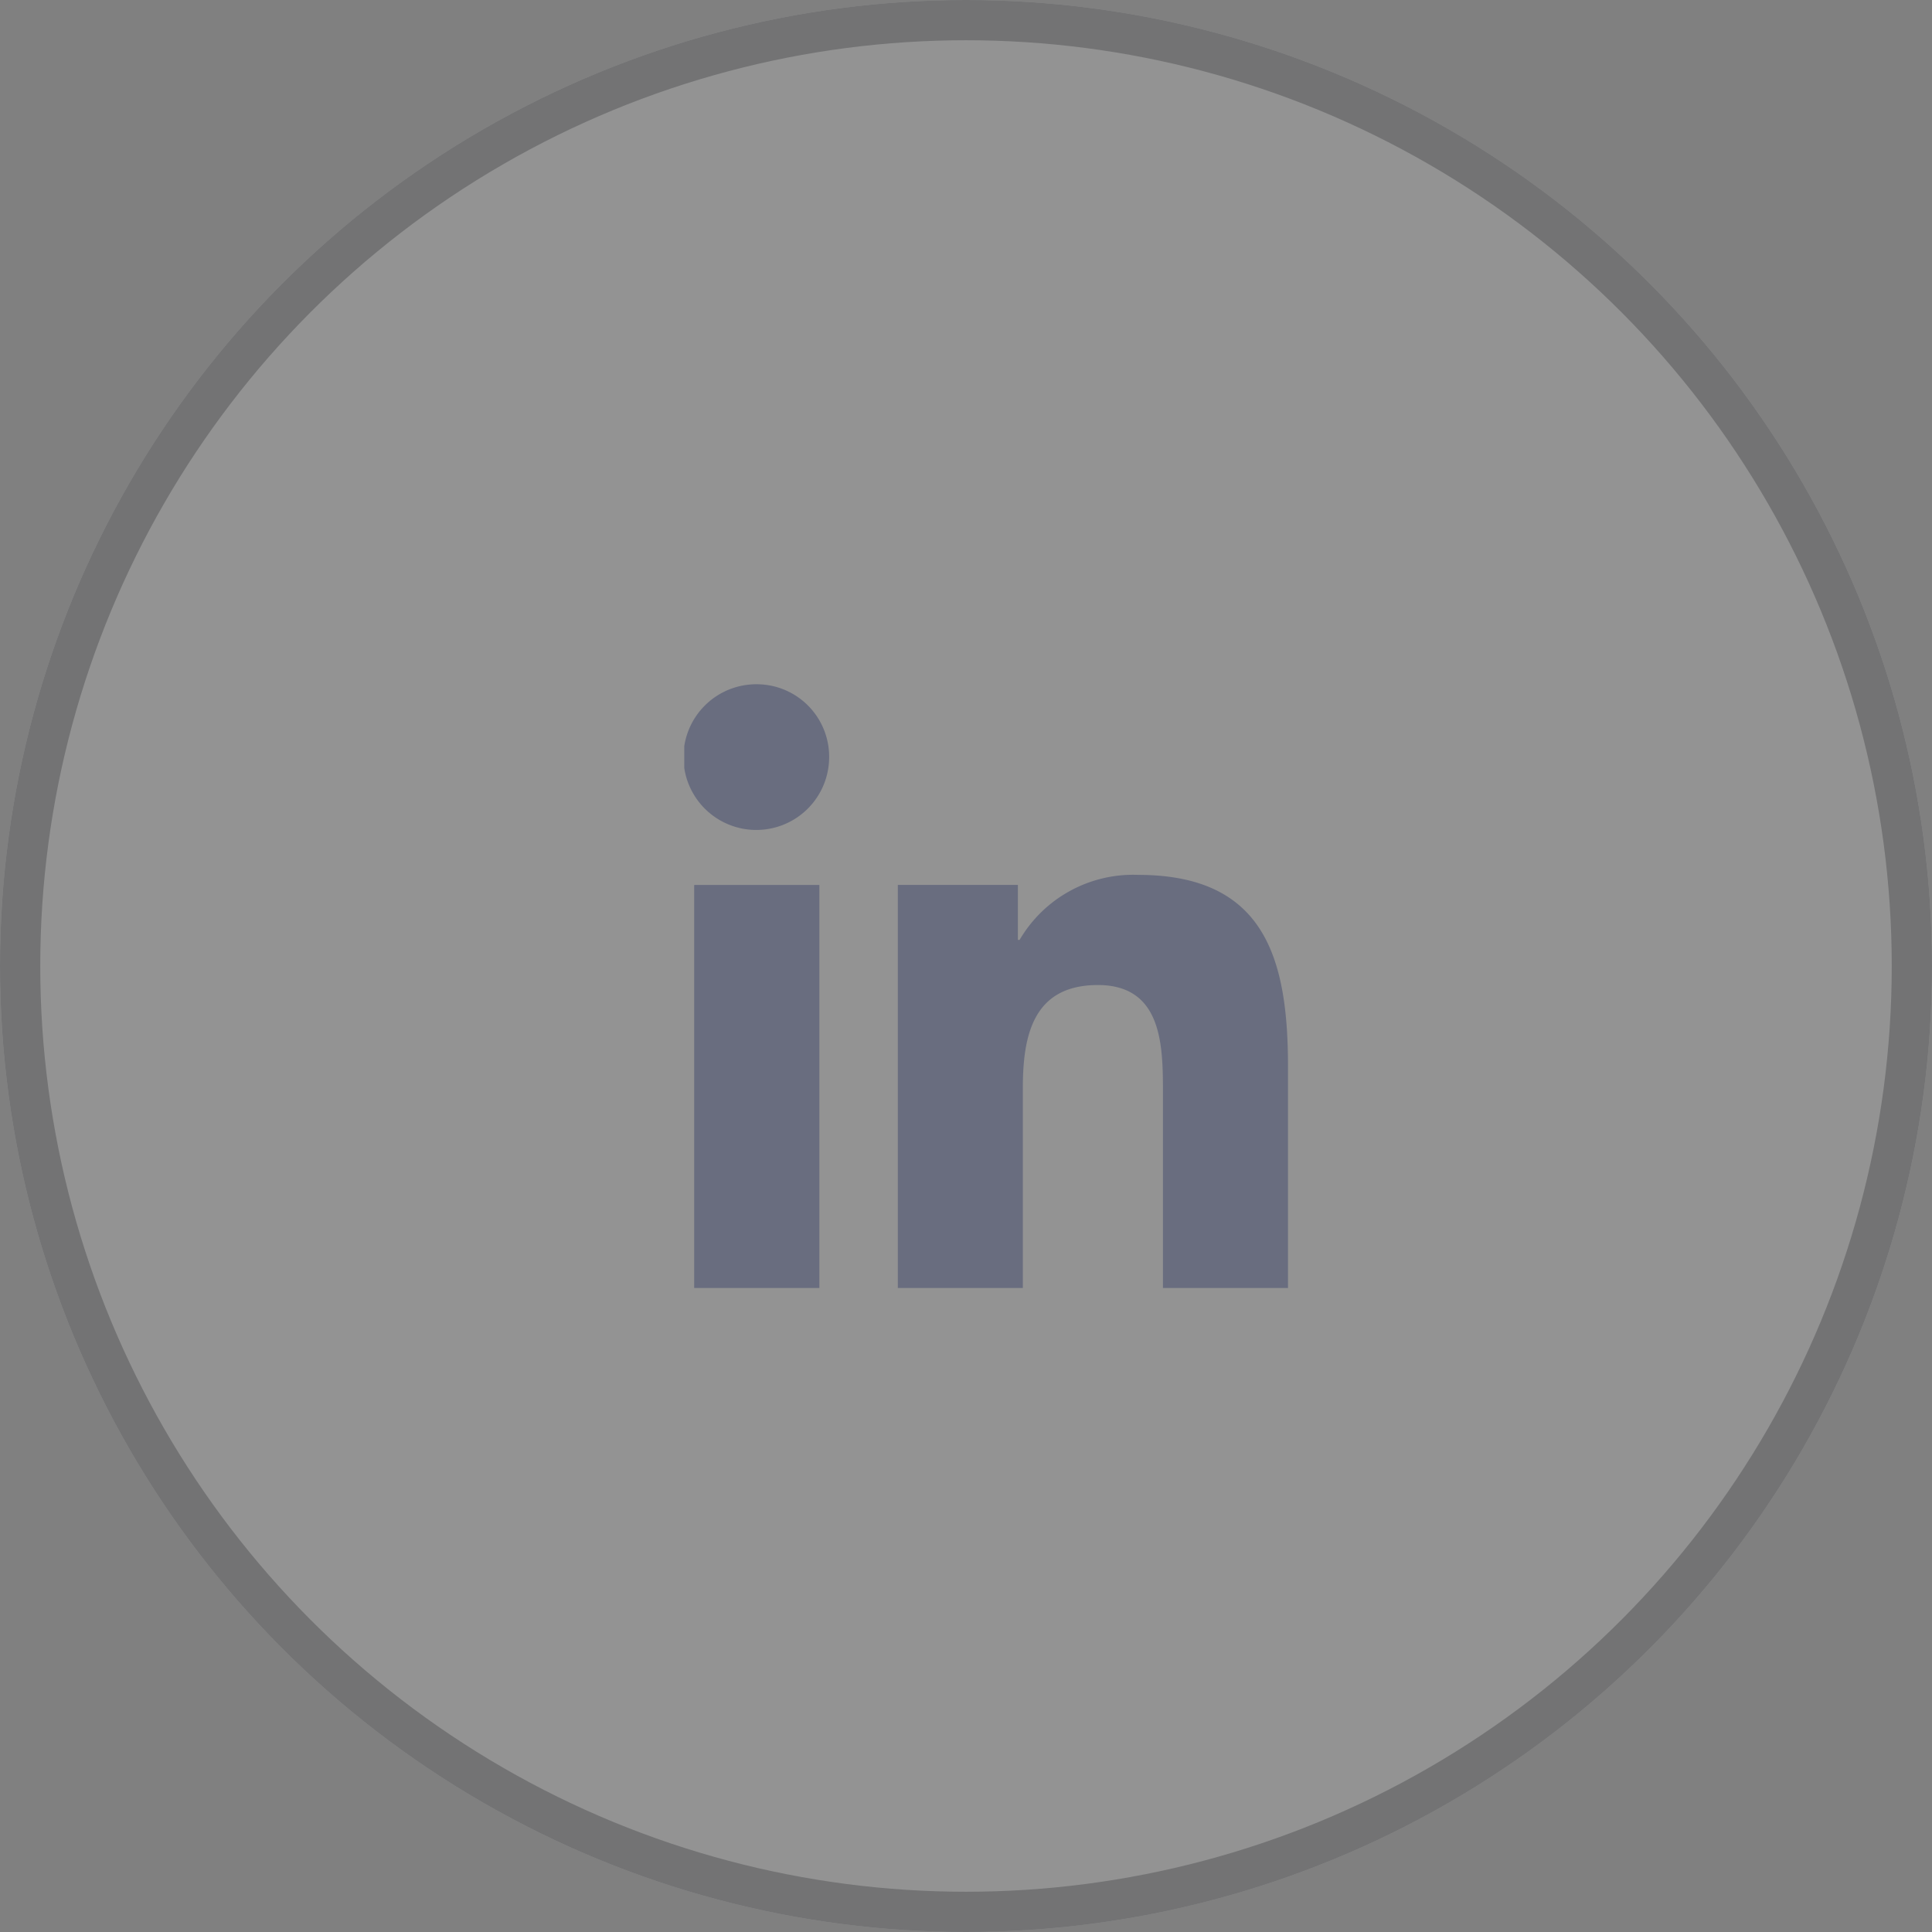 <svg xmlns="http://www.w3.org/2000/svg" xmlns:xlink="http://www.w3.org/1999/xlink" width="48" height="48" viewBox="0 0 48 48"><rect x="0" y="0" width="48" height="48" fill="#808080" stroke="none"/><defs><style>.a{fill:#071451;}.b{fill:#fff;stroke:#272931;opacity:0.15;}.c{opacity:0.3;clip-path:url(#a);}.d{stroke:none;}.e{fill:none;}</style><clipPath id="a"><rect class="a" width="15" height="15" transform="translate(1584 65)"/></clipPath></defs><g class="b"><circle class="d" cx="24" cy="24" r="24"/><circle class="e" cx="24" cy="24" r="23.5"/></g><g class="c" transform="translate(-1567 -48)"><g transform="translate(1584 65)"><path class="a" d="M15,15h0V9.5c0-2.691-.579-4.764-3.726-4.764A3.266,3.266,0,0,0,8.332,6.351H8.289V4.985H5.306V15H8.412V10.041c0-1.306.248-2.568,1.864-2.568,1.593,0,1.617,1.49,1.617,2.652V15Z"/><path class="a" d="M.247,4.986h3.11V15H.247Z"/><path class="a" d="M1.8,0A1.81,1.81,0,1,0,3.6,1.8,1.8,1.8,0,0,0,1.8,0Z"/></g></g></svg>